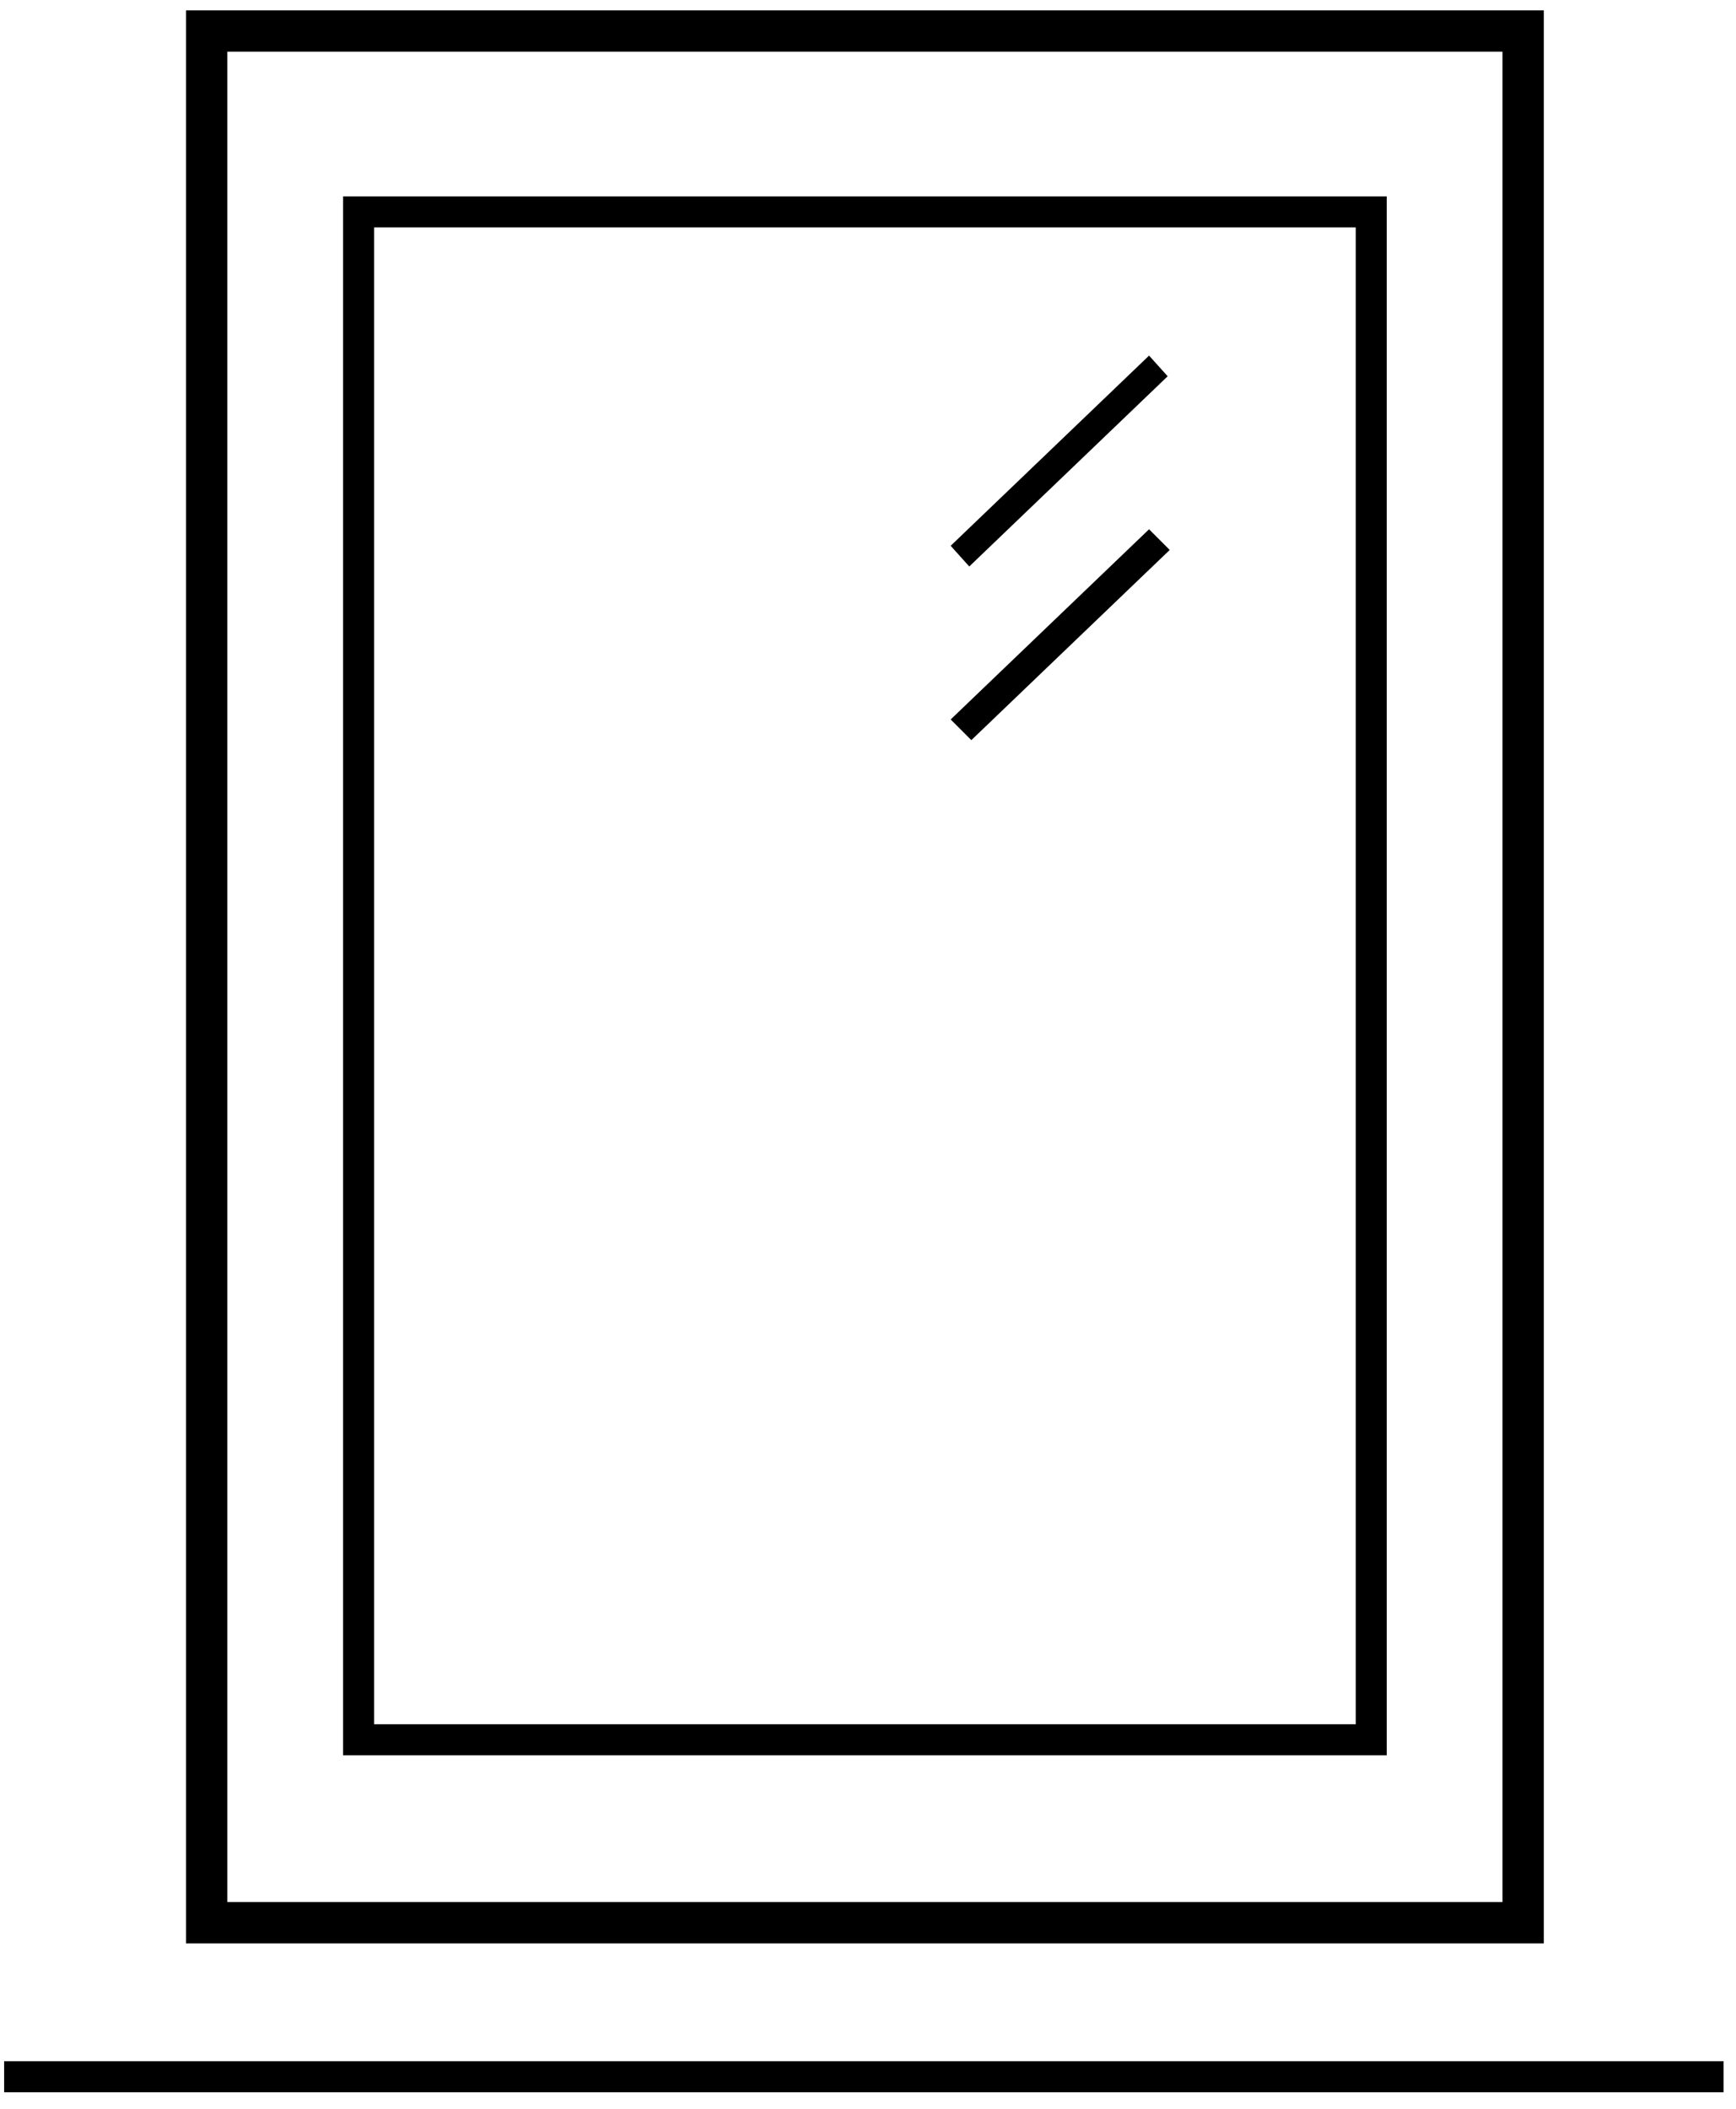 <svg version="1.2" xmlns="http://www.w3.org/2000/svg" viewBox="0 0 84 102" width="84" height="102">
	<title>pvc-windows-svg</title>
	<style>
		.s0 { fill: #000000 } 
	</style>
	<g id="Layer">
		<path id="Layer" fill-rule="evenodd" class="s0" d="m67.1 84.9h-50.5v-75.4h50.5zm-49-73.9v72.4h47.5v-72.4z"/>
		<path id="Layer" fill-rule="evenodd" class="s0" d="m74.7 94h-65.7v-93.5h65.7zm-63.7-91.5v89.5h61.7v-89.5z"/>
		<path id="Layer" class="s0" d="m46 26.4l9.6-9.2 0.9 1-9.6 9.2z"/>
		<path id="Layer" class="s0" d="m46 34.8l9.6-9.2 1 1-9.6 9.2z"/>
	</g>
	<path id="Layer" class="s0" d="m0.2 99.7h83.2v1.5h-83.2z"/>
</svg>